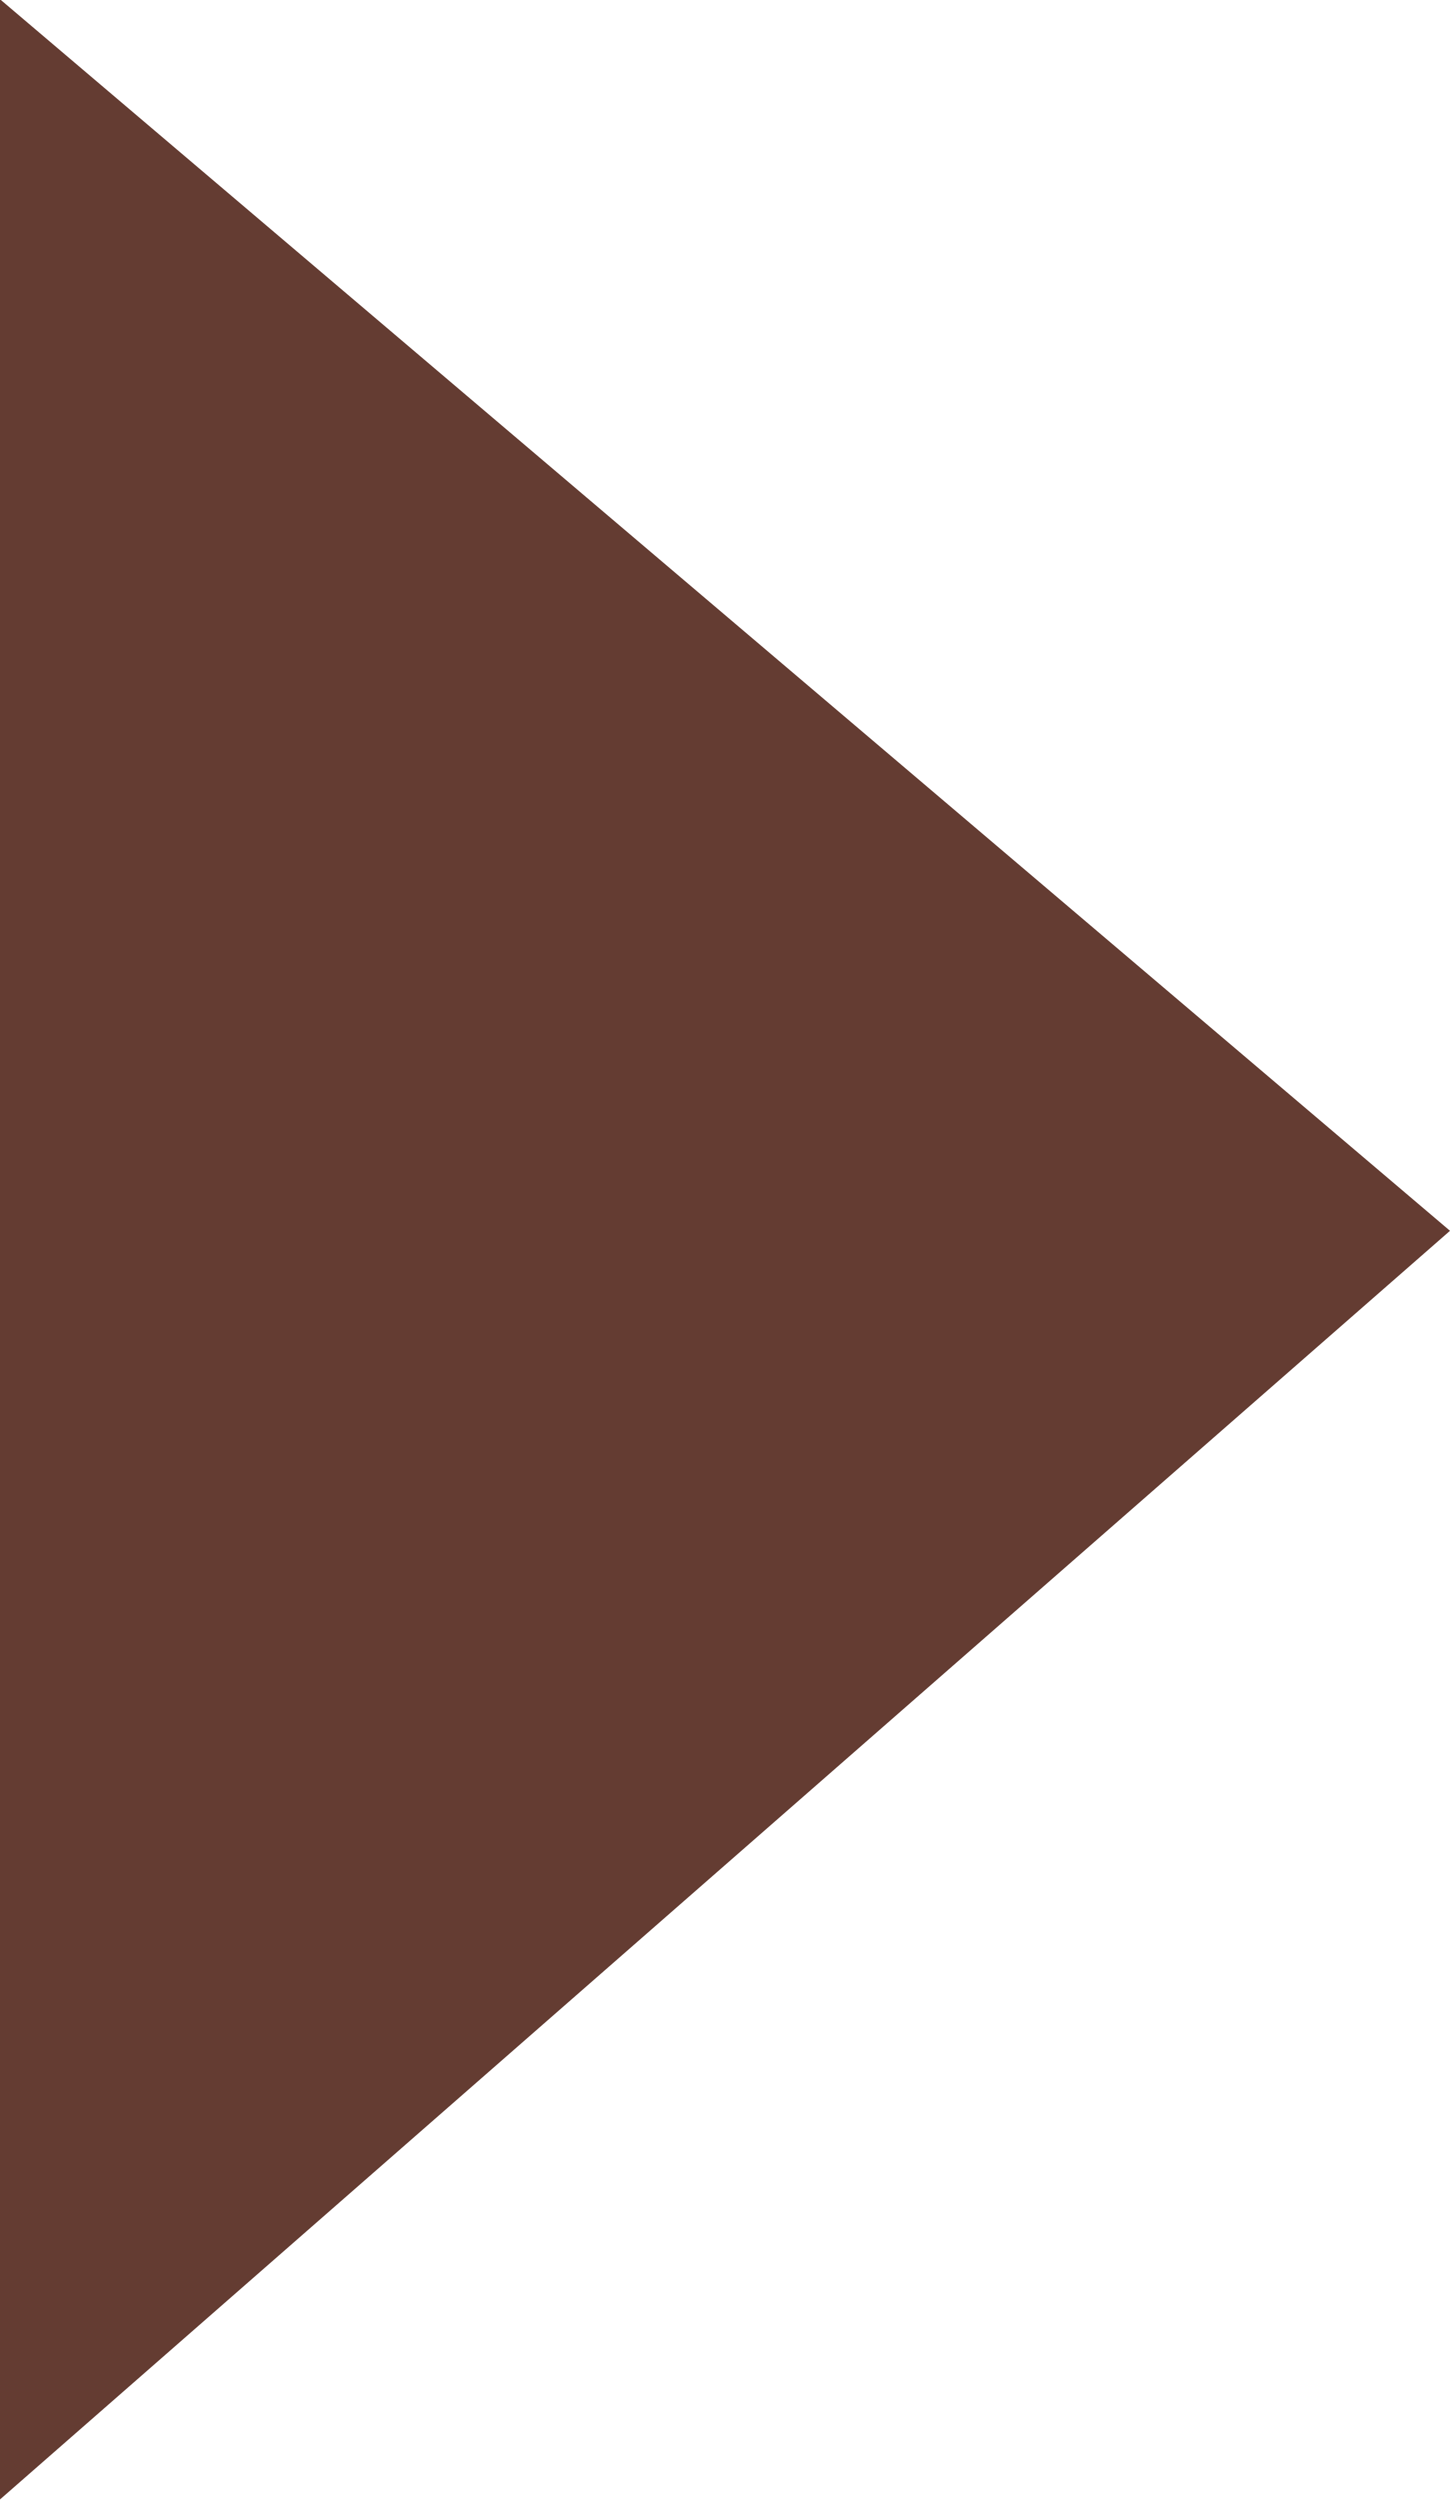 <svg xmlns="http://www.w3.org/2000/svg" viewBox="0 0 29 50" preserveAspectRatio="none"><defs><style>.a{fill:#643c32;}</style></defs><title>arrow</title><polygon class="a" points="-0.66 0.081 28.234 24.62 -0.66 49.898 -0.66 0.081"/><path class="a" d="M-.16,1.161,27.468,24.625-.16,48.8V1.161M-1.16-1V51L29,24.614-1.16-1Z"/></svg>